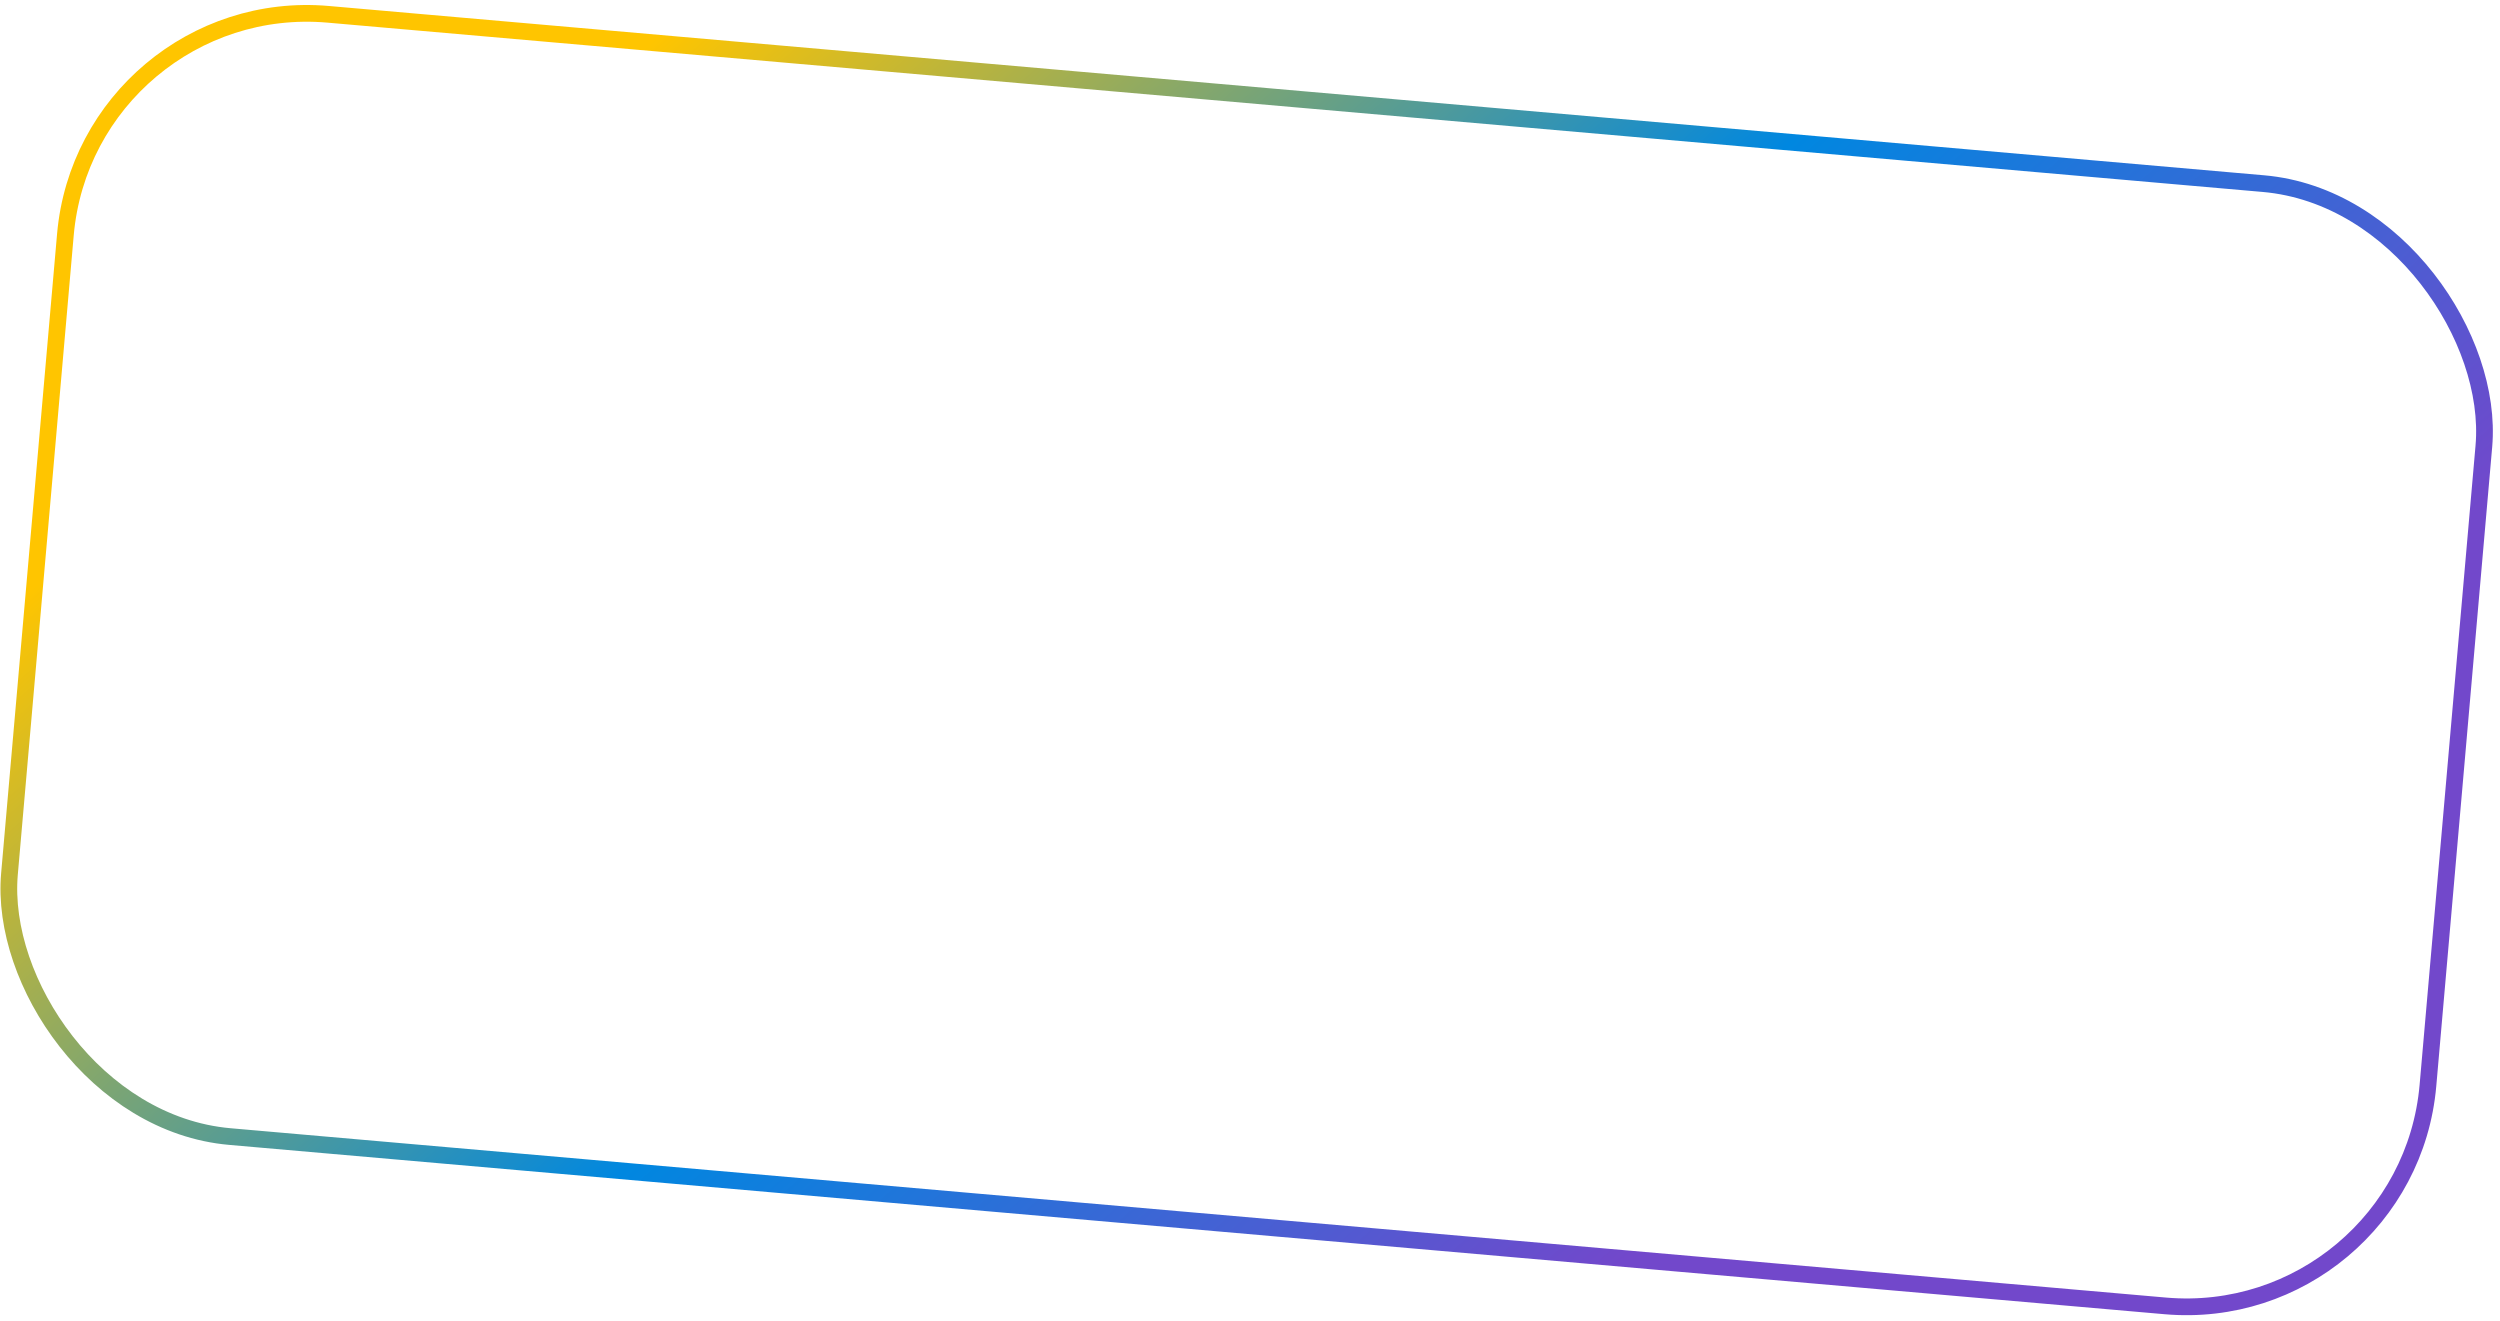 <?xml version="1.0" encoding="UTF-8"?> <svg xmlns="http://www.w3.org/2000/svg" width="299" height="158" viewBox="0 0 299 158" fill="none"> <rect x="10.348" y="-0.817" width="290.354" height="134.736" rx="29" transform="rotate(5 10.348 -0.817)" stroke="url(#paint0_linear_761_369)" stroke-width="2"></rect> <defs> <linearGradient id="paint0_linear_761_369" x1="359.463" y1="-26.209" x2="224.504" y2="-154.656" gradientUnits="userSpaceOnUse"> <stop stop-color="#7248CB"></stop> <stop offset="0.468" stop-color="#0087E0"></stop> <stop offset="1" stop-color="#FFC500"></stop> </linearGradient> </defs> </svg> 